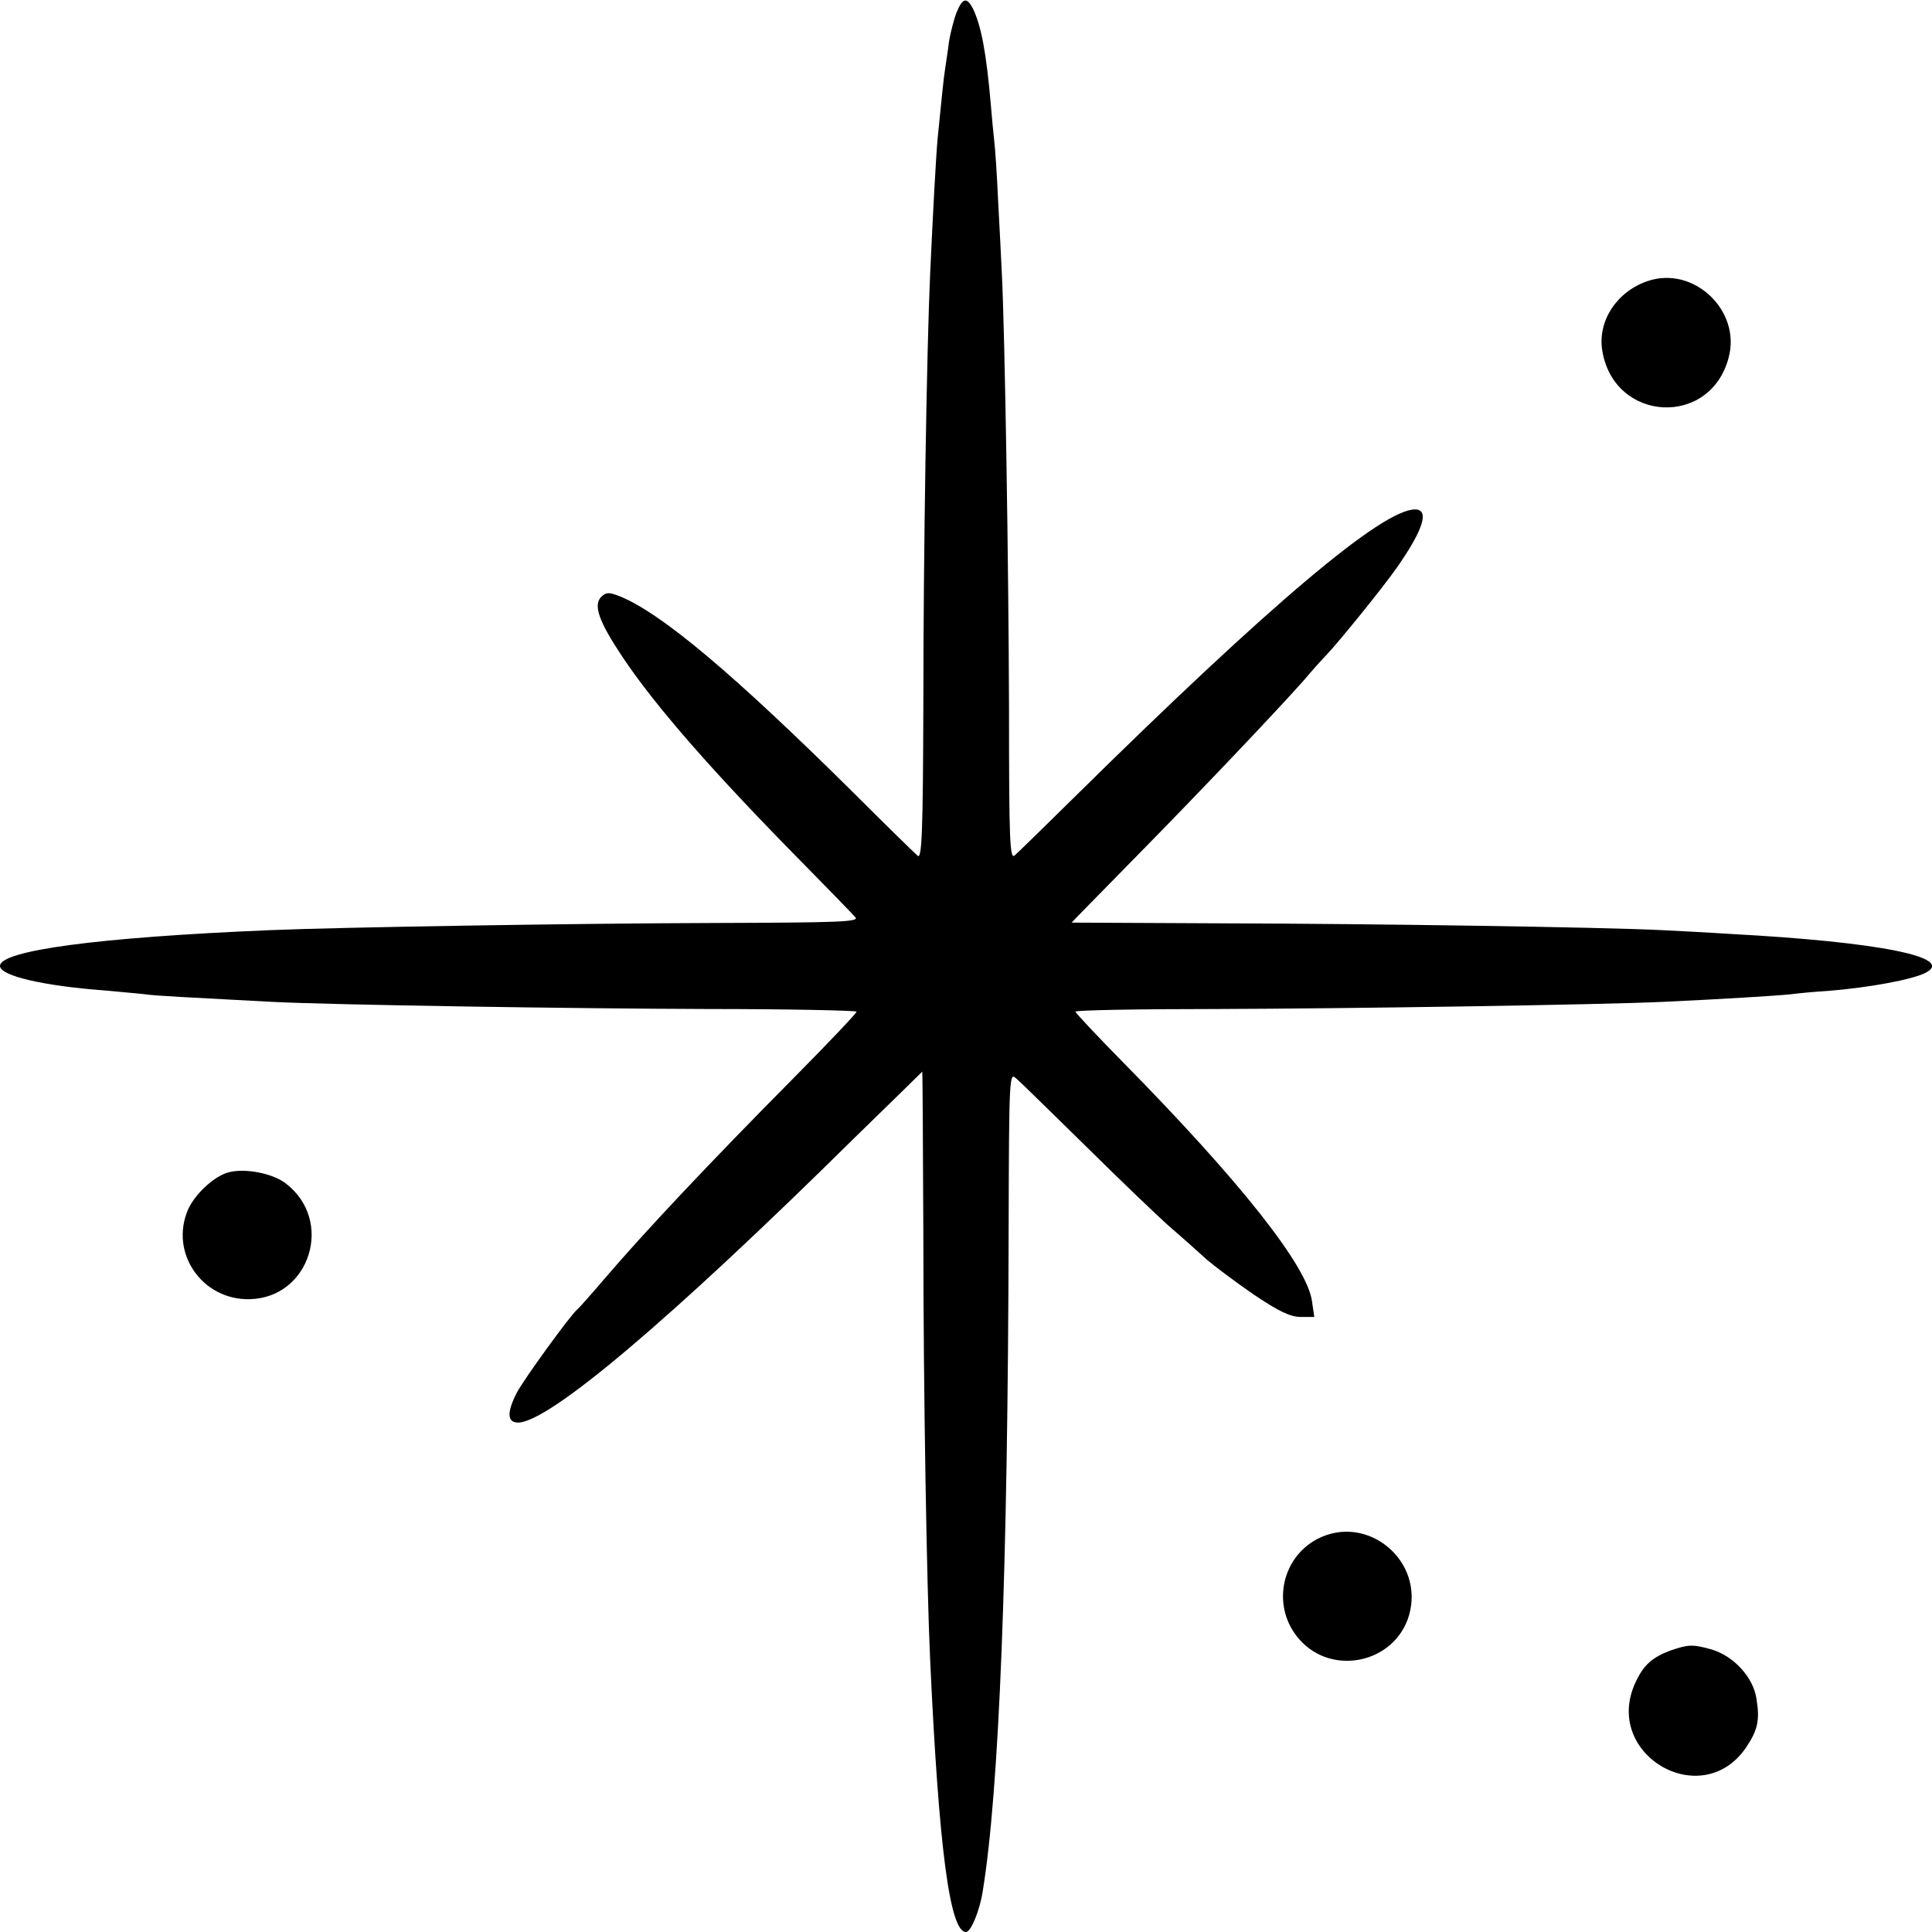<?xml version="1.0" encoding="UTF-8" standalone="no"?>
<svg xmlns="http://www.w3.org/2000/svg" version="1.0" width="512pt" height="512pt" viewBox="0 0 512 512" preserveAspectRatio="xMidYMid meet">
  <g transform="translate(0,512) scale(0.1,-0.1)" fill="#000000" stroke="none">
    <path d="M2535 5087 c-7 -18 -16 -53 -20 -77 -3 -25 -8 -56 -10 -70 -4 -24 -10 -84 -20 -185 -5 -53 -13 -209 -20 -360 -9 -198 -18 -743 -18 -1137 -1 -346 -4 -415 -15 -406 -7 6 -84 81 -170 167 -318 315 -509 476 -620 521 -29 11 -35 11 -49 -2 -21 -22 -6 -65 56 -158 88 -132 242 -308 486 -555 66 -67 125 -128 132 -136 10 -12 -41 -14 -375 -15 -355 -1 -985 -11 -1176 -19 -457 -19 -716 -54 -716 -95 0 -26 116 -53 280 -65 41 -4 89 -8 105 -10 27 -4 110 -8 335 -20 156 -8 797 -18 1158 -19 215 0 392 -4 392 -7 0 -4 -73 -81 -162 -171 -229 -231 -402 -415 -507 -538 -35 -41 -67 -77 -71 -80 -16 -12 -144 -188 -161 -222 -26 -51 -25 -78 4 -78 82 1 401 270 895 758 97 94 176 172 176 172 1 0 2 -199 3 -442 0 -401 9 -925 18 -1117 23 -499 52 -721 95 -721 13 0 36 56 44 106 44 267 67 850 69 1756 1 409 2 417 20 400 11 -9 93 -90 184 -179 90 -89 191 -186 224 -215 34 -29 77 -68 97 -86 21 -18 77 -60 125 -93 67 -45 97 -59 124 -59 l36 0 -6 41 c-12 93 -190 318 -499 632 -71 72 -128 133 -128 136 0 4 168 7 373 7 343 1 1012 11 1185 19 151 7 298 16 337 20 22 3 67 7 100 9 110 9 223 30 258 48 80 41 -124 82 -518 103 -60 4 -141 8 -180 10 -159 8 -767 17 -1152 18 -227 1 -413 2 -413 2 0 1 78 80 173 177 176 179 375 389 444 467 21 25 47 54 58 65 34 36 150 179 187 232 70 100 87 154 48 154 -87 0 -387 -254 -895 -755 -83 -82 -158 -155 -166 -162 -13 -11 -15 39 -15 390 -1 377 -11 995 -19 1152 -2 39 -6 126 -10 195 -3 69 -8 139 -10 155 -2 17 -6 59 -9 95 -12 141 -26 213 -48 258 -16 30 -27 28 -43 -11z"></path>
    <path d="M4366 4375 c-82 -28 -132 -106 -120 -183 30 -191 286 -206 335 -20 34 125 -93 245 -215 203z"></path>
    <path d="M605 2013 c-37 -10 -87 -56 -106 -97 -51 -115 36 -242 163 -239 160 4 224 209 95 307 -35 27 -109 41 -152 29z"></path>
    <path d="M3490 1041 c-97 -52 -120 -182 -47 -265 87 -100 254 -63 291 63 42 145 -111 272 -244 202z"></path>
    <path d="M4427 746 c-48 -18 -71 -38 -92 -83 -91 -191 175 -348 293 -173 30 45 36 71 27 127 -8 58 -61 115 -120 132 -50 14 -61 13 -108 -3z"></path>
  </g>
</svg>
